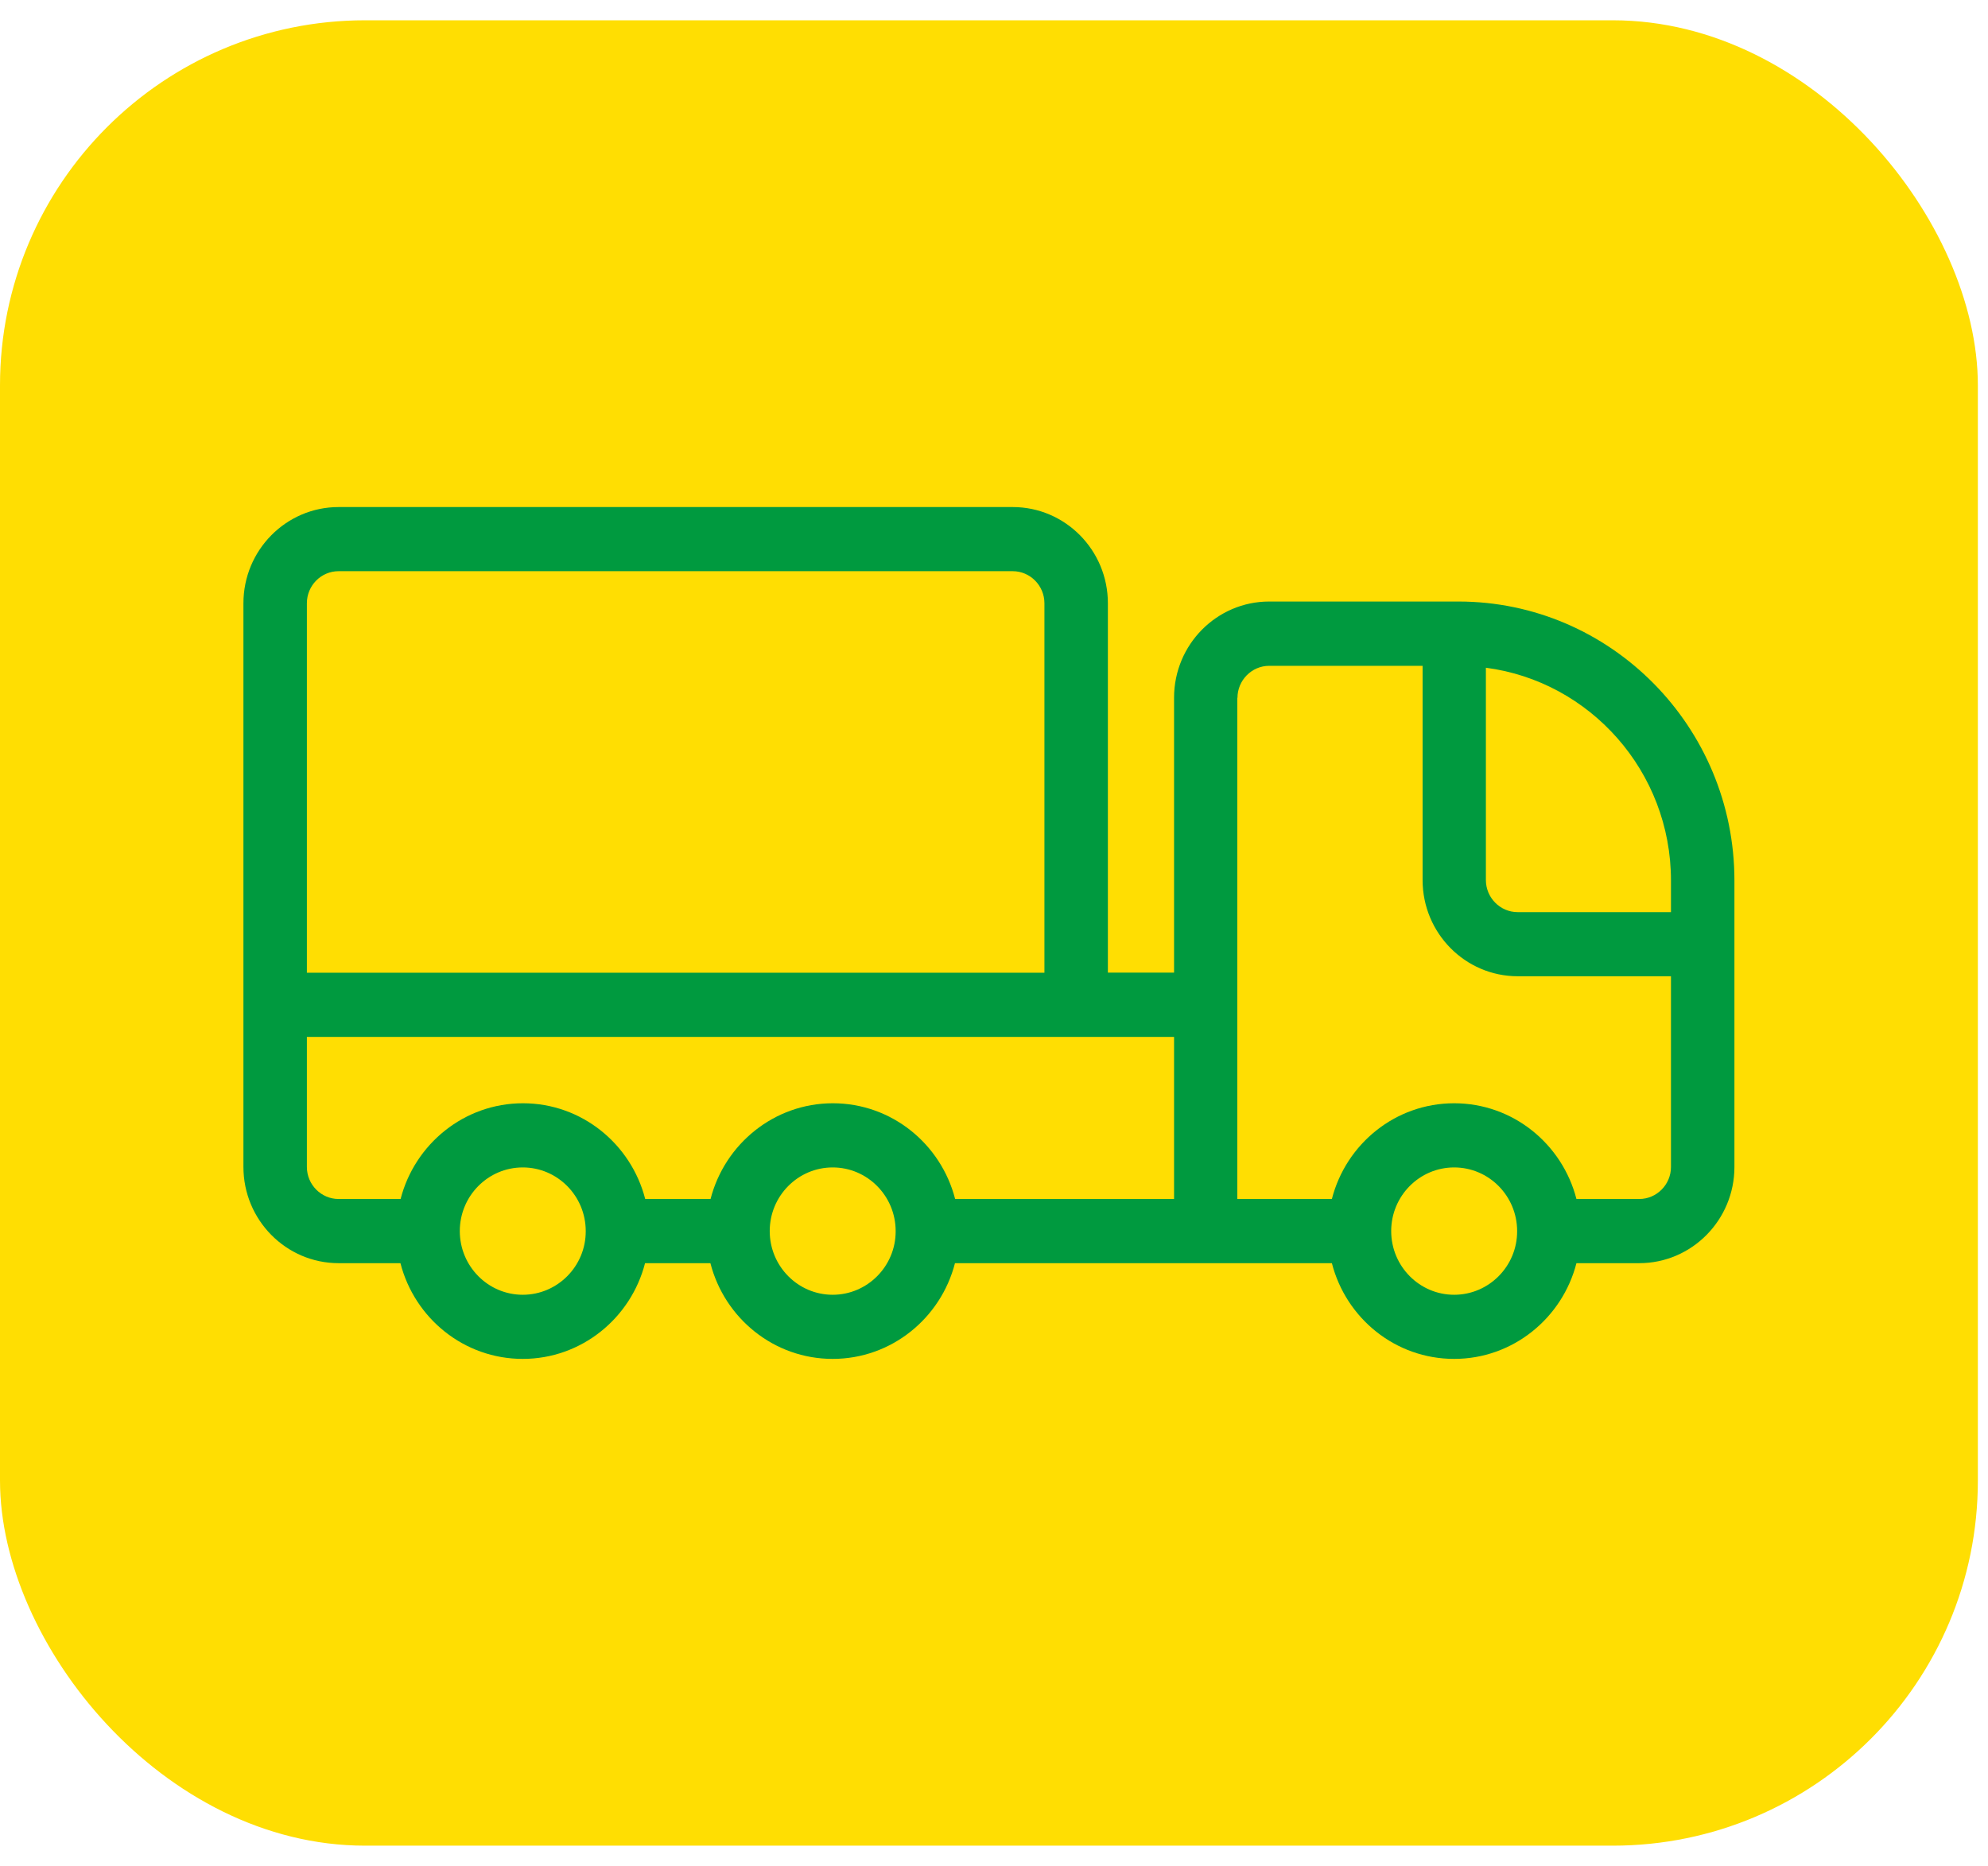 <svg xmlns="http://www.w3.org/2000/svg" width="49" height="46" viewBox="0 0 49 46" fill="none"><rect y="0.5" width="48.75" height="45" rx="9" fill="#FFDE02"></rect><path d="M8.346 31.14H9.87C10.218 32.496 11.434 33.5 12.885 33.5C14.331 33.5 15.551 32.496 15.899 31.14H17.51C17.858 32.496 19.074 33.5 20.524 33.5C21.971 33.5 23.19 32.496 23.538 31.14H32.828C33.175 32.496 34.391 33.5 35.842 33.5C37.288 33.5 38.508 32.496 38.856 31.14H40.404C41.698 31.14 42.75 30.076 42.75 28.768V21.707C42.75 17.916 39.7 14.829 35.947 14.829H31.283C29.989 14.829 28.938 15.892 28.938 17.201V23.977H27.307V14.872C27.307 13.563 26.256 12.5 24.961 12.5H8.346C7.052 12.5 6 13.563 6 14.872V28.768C6 30.076 7.052 31.14 8.346 31.14ZM12.885 31.919C12.029 31.919 11.333 31.215 11.333 30.349C11.333 29.483 12.029 28.78 12.885 28.78C13.741 28.78 14.437 29.483 14.437 30.349C14.441 31.215 13.741 31.919 12.885 31.919ZM20.524 31.919C19.668 31.919 18.972 31.215 18.972 30.349C18.972 29.483 19.668 28.78 20.524 28.78C21.38 28.78 22.076 29.483 22.076 30.349C22.08 31.215 21.38 31.919 20.524 31.919ZM35.842 31.919C34.986 31.919 34.29 31.215 34.29 30.349C34.29 29.483 34.986 28.78 35.842 28.78C36.698 28.78 37.394 29.483 37.394 30.349C37.398 31.215 36.698 31.919 35.842 31.919ZM41.186 21.707V22.486H37.406C36.976 22.486 36.624 22.13 36.624 21.695V16.461C39.192 16.797 41.186 19.019 41.186 21.707ZM30.501 17.204C30.501 16.77 30.853 16.414 31.283 16.414H35.064V21.695C35.064 23.004 36.115 24.067 37.41 24.067H41.186V28.768C41.186 29.203 40.834 29.558 40.404 29.558H38.856C38.508 28.203 37.292 27.198 35.842 27.198C34.391 27.198 33.175 28.203 32.828 29.558H30.497V17.204H30.501ZM28.938 29.558H23.542C23.194 28.203 21.978 27.198 20.528 27.198C19.081 27.198 17.862 28.203 17.514 29.558H15.903C15.555 28.203 14.339 27.198 12.889 27.198C11.442 27.198 10.222 28.203 9.874 29.558H8.346C7.916 29.558 7.564 29.203 7.564 28.768V25.562H28.938V29.558ZM8.346 14.081H24.961C25.392 14.081 25.743 14.437 25.743 14.872V23.98H7.564V14.872C7.564 14.433 7.916 14.081 8.346 14.081Z" fill="#009A3F"></path></svg>